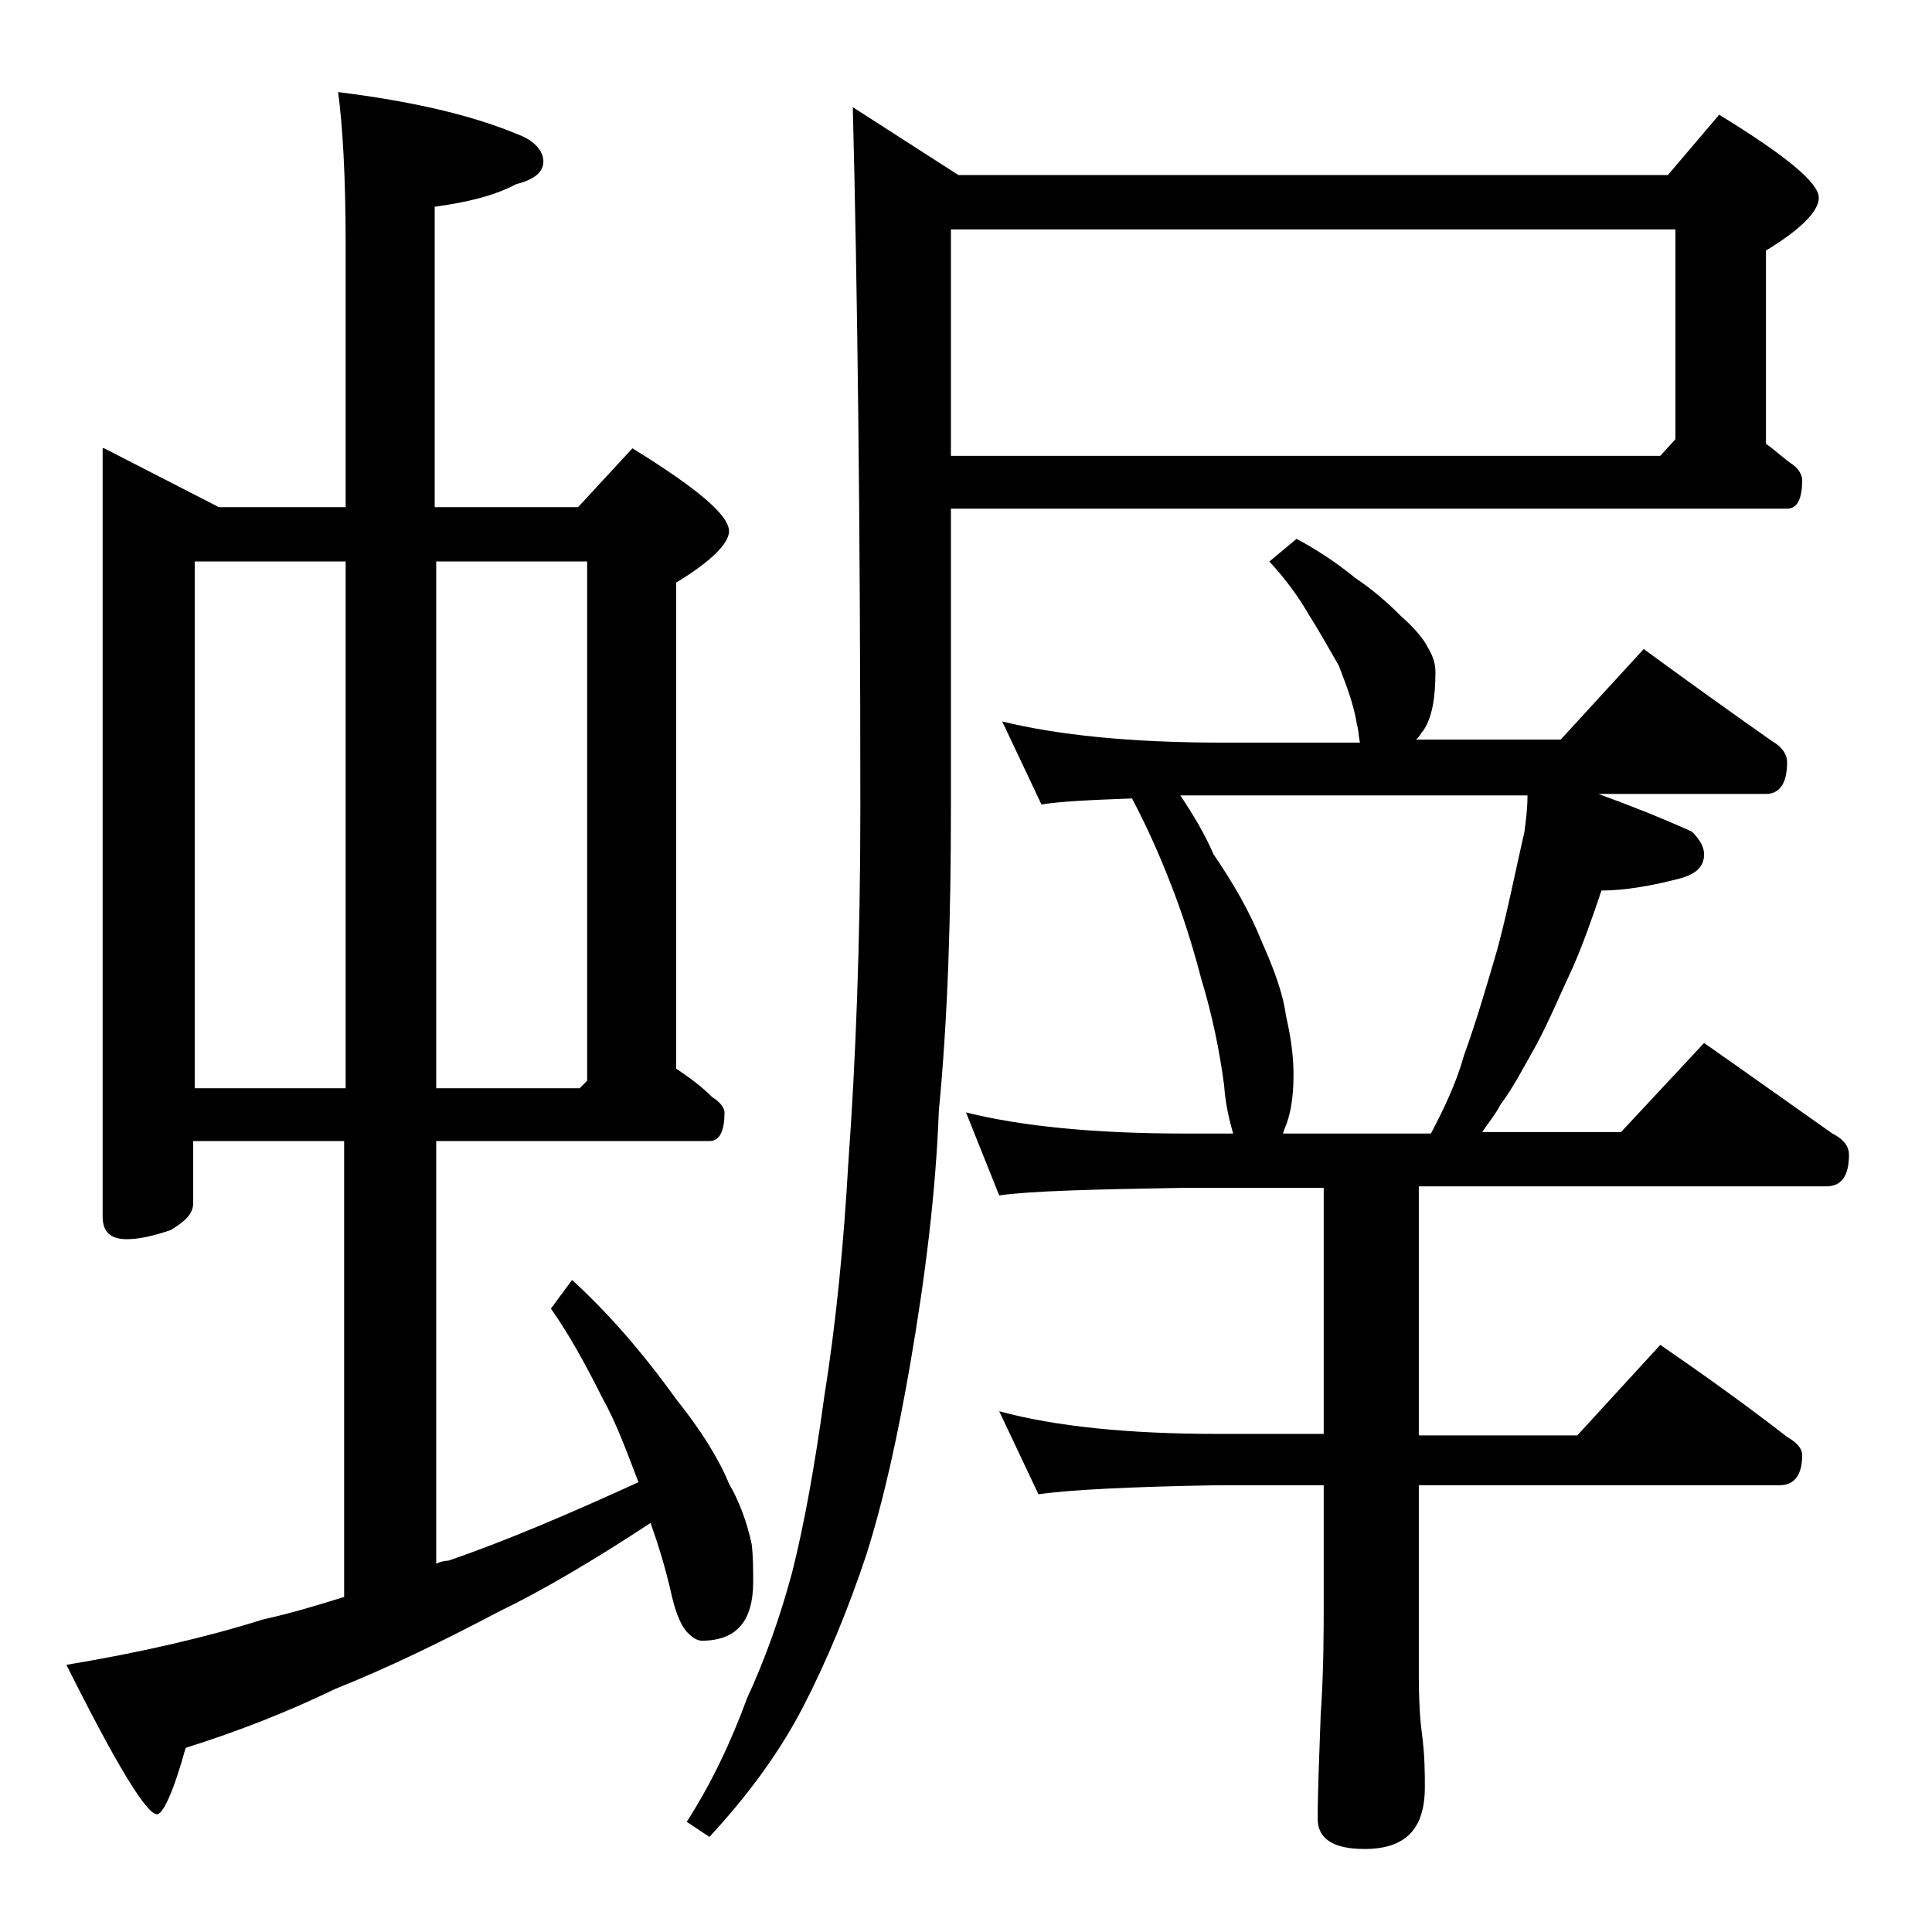 <?xml version="1.0" encoding="utf-8"?>
<!-- Generator: Adobe Illustrator 18.0.0, SVG Export Plug-In . SVG Version: 6.00 Build 0)  -->
<!DOCTYPE svg PUBLIC "-//W3C//DTD SVG 1.1//EN" "http://www.w3.org/Graphics/SVG/1.1/DTD/svg11.dtd">
<svg version="1.1" id="Layer_1" xmlns="http://www.w3.org/2000/svg" xmlns:xlink="http://www.w3.org/1999/xlink" x="0px" y="0px"
	 viewBox="0 0 128 128" enable-background="new 0 0 128 128" xml:space="preserve">
<path d="M6.9,29.7l7.6,3.9h8.4V16.2c0-4.5-0.2-7.9-0.5-10.1c4.8,0.6,8.8,1.5,11.9,2.8C35.4,9.3,36,10,36,10.7c0,0.7-0.6,1.2-1.8,1.5
	c-1.5,0.8-3.3,1.2-5.4,1.5v19.9h9.5l3.6-3.9c4.2,2.6,6.4,4.4,6.4,5.5c0,0.8-1.2,2-3.5,3.4v32.2c0.9,0.6,1.7,1.2,2.4,1.9
	c0.5,0.3,0.8,0.7,0.8,1c0,1.2-0.3,1.9-1,1.9H28.9v28c0.2-0.1,0.5-0.2,0.8-0.2c3.8-1.3,8-3.1,12.6-5.2c-0.8-2.1-1.5-4-2.4-5.6
	c-1.1-2.2-2.2-4.2-3.4-5.9l1.4-1.9c2.3,2.1,4.6,4.7,6.9,7.9c1.6,2,2.8,3.9,3.5,5.6c0.7,1.2,1.2,2.6,1.5,4c0.1,0.8,0.1,1.7,0.1,2.5
	c0,2.6-1.1,3.9-3.4,3.9c-0.2,0-0.5-0.1-0.8-0.4c-0.5-0.4-0.9-1.3-1.2-2.6c-0.4-1.8-0.9-3.4-1.4-4.8c-3.8,2.5-7.2,4.5-10.1,5.9
	c-3.8,2-7.3,3.7-10.8,5.1c-3.1,1.5-6.4,2.8-9.9,3.9c-0.8,2.9-1.5,4.4-1.9,4.4c-0.7,0-2.7-3.3-6-9.9c4.8-0.8,9.2-1.8,13-3
	c1.8-0.4,3.5-0.9,5.4-1.5V75.6h-10v4.1c0,0.7-0.5,1.2-1.5,1.8c-1.2,0.4-2.1,0.6-2.9,0.6c-1.1,0-1.6-0.5-1.6-1.5V29.7z M12.9,72.1h10
	V37.2h-10V72.1z M28.9,37.2v34.9h9.5l0.5-0.5V37.2H28.9z M63,33.6v20c0,7.1-0.2,13.8-0.8,20c-0.2,5.4-0.9,11-1.9,16.8
	c-0.8,4.6-1.7,8.8-2.9,12.6c-1.2,3.6-2.6,7-4.2,10.1c-1.5,2.9-3.6,5.8-6.2,8.6l-1.5-1c1.6-2.5,2.9-5.2,4-8.2c1.2-2.6,2.2-5.4,3-8.4
	c0.8-3.2,1.5-7.1,2.1-11.5c0.8-5,1.3-10.2,1.6-15.5c0.5-6.9,0.8-14.8,0.8-23.5c0-19.3-0.2-34.8-0.5-46.5l7,4.5h47l3.4-4
	c4.4,2.7,6.6,4.5,6.6,5.5c0,0.9-1.2,2.1-3.5,3.5v12.8c0.7,0.5,1.2,1,1.8,1.4c0.4,0.3,0.6,0.7,0.6,1c0,1.2-0.3,1.9-1,1.9H63z
	 M63,15.2v15h47l1-1.1V15.2H63z M85.9,35.7c1.5,0.8,2.8,1.7,3.9,2.6c1.2,0.8,2.2,1.7,3,2.5c0.9,0.8,1.5,1.5,1.8,2.1
	c0.3,0.5,0.5,1,0.5,1.6c0,1.7-0.2,3-0.8,3.9c-0.2,0.2-0.3,0.5-0.5,0.6h9.6l5.5-6c3,2.2,5.8,4.2,8.5,6.1c0.7,0.4,1,0.9,1,1.4
	c0,1.4-0.5,2.1-1.4,2.1h-11.1c2.2,0.8,4.2,1.6,6.2,2.5c0.5,0.5,0.8,1,0.8,1.5c0,0.8-0.5,1.3-1.6,1.6c-1.9,0.5-3.7,0.8-5.2,0.8
	c-0.6,1.8-1.2,3.5-1.9,5.1c-0.8,1.7-1.5,3.4-2.4,5.1c-0.8,1.4-1.5,2.8-2.4,4c-0.3,0.6-0.8,1.2-1.2,1.8h9.2l5.5-5.9
	c3,2.1,5.8,4.1,8.5,6c0.8,0.4,1.1,0.9,1.1,1.4c0,1.4-0.5,2.1-1.5,2.1H94v16.5h10.5l5.5-6c2.9,2,5.7,4,8.4,6.1c0.7,0.4,1,0.8,1,1.2
	c0,1.3-0.5,2-1.5,2H94v12.6c0,1.8,0.1,3.1,0.2,3.8c0.2,1.5,0.2,2.7,0.2,3.6c0,2.8-1.3,4.1-4,4.1c-2.1,0-3.1-0.7-3.1-2
	c0-1.8,0.1-4.1,0.2-6.9c0.2-2.9,0.2-5.5,0.2-7.6v-7.6h-7c-5.8,0.1-9.8,0.3-11.9,0.6l-2.6-5.5c3.7,1,8.5,1.5,14.5,1.5h7V78.7h-9.4
	c-5.9,0.1-10,0.2-12.1,0.5L64,73.7c3.6,0.9,8.4,1.4,14.5,1.4h3.2c-0.2-0.7-0.5-1.8-0.6-3.2c-0.3-2.3-0.8-4.7-1.5-7
	c-0.6-2.3-1.3-4.5-2.1-6.5c-0.7-1.8-1.5-3.6-2.5-5.5c-2.8,0.1-4.8,0.2-6,0.4l-2.6-5.5c3.7,0.9,8.5,1.4,14.5,1.4h9.2
	C90,48.7,90,48.3,89.9,48c-0.2-1.3-0.7-2.6-1.2-3.9c-0.7-1.2-1.3-2.3-2-3.4c-0.7-1.2-1.5-2.3-2.6-3.5L85.9,35.7z M85,75.1h9.8
	c0.9-1.7,1.7-3.4,2.2-5.2c0.8-2.2,1.5-4.6,2.2-7c0.7-2.6,1.2-5.2,1.8-7.8c0.1-0.8,0.2-1.5,0.2-2.4h-23c0.8,1.2,1.6,2.5,2.2,3.9
	c1.3,1.9,2.4,3.8,3.2,5.8c0.8,1.8,1.4,3.4,1.6,4.9c0.3,1.3,0.5,2.6,0.5,3.9c0,1.5-0.2,2.7-0.6,3.6L85,75.1z"/>
</svg>
